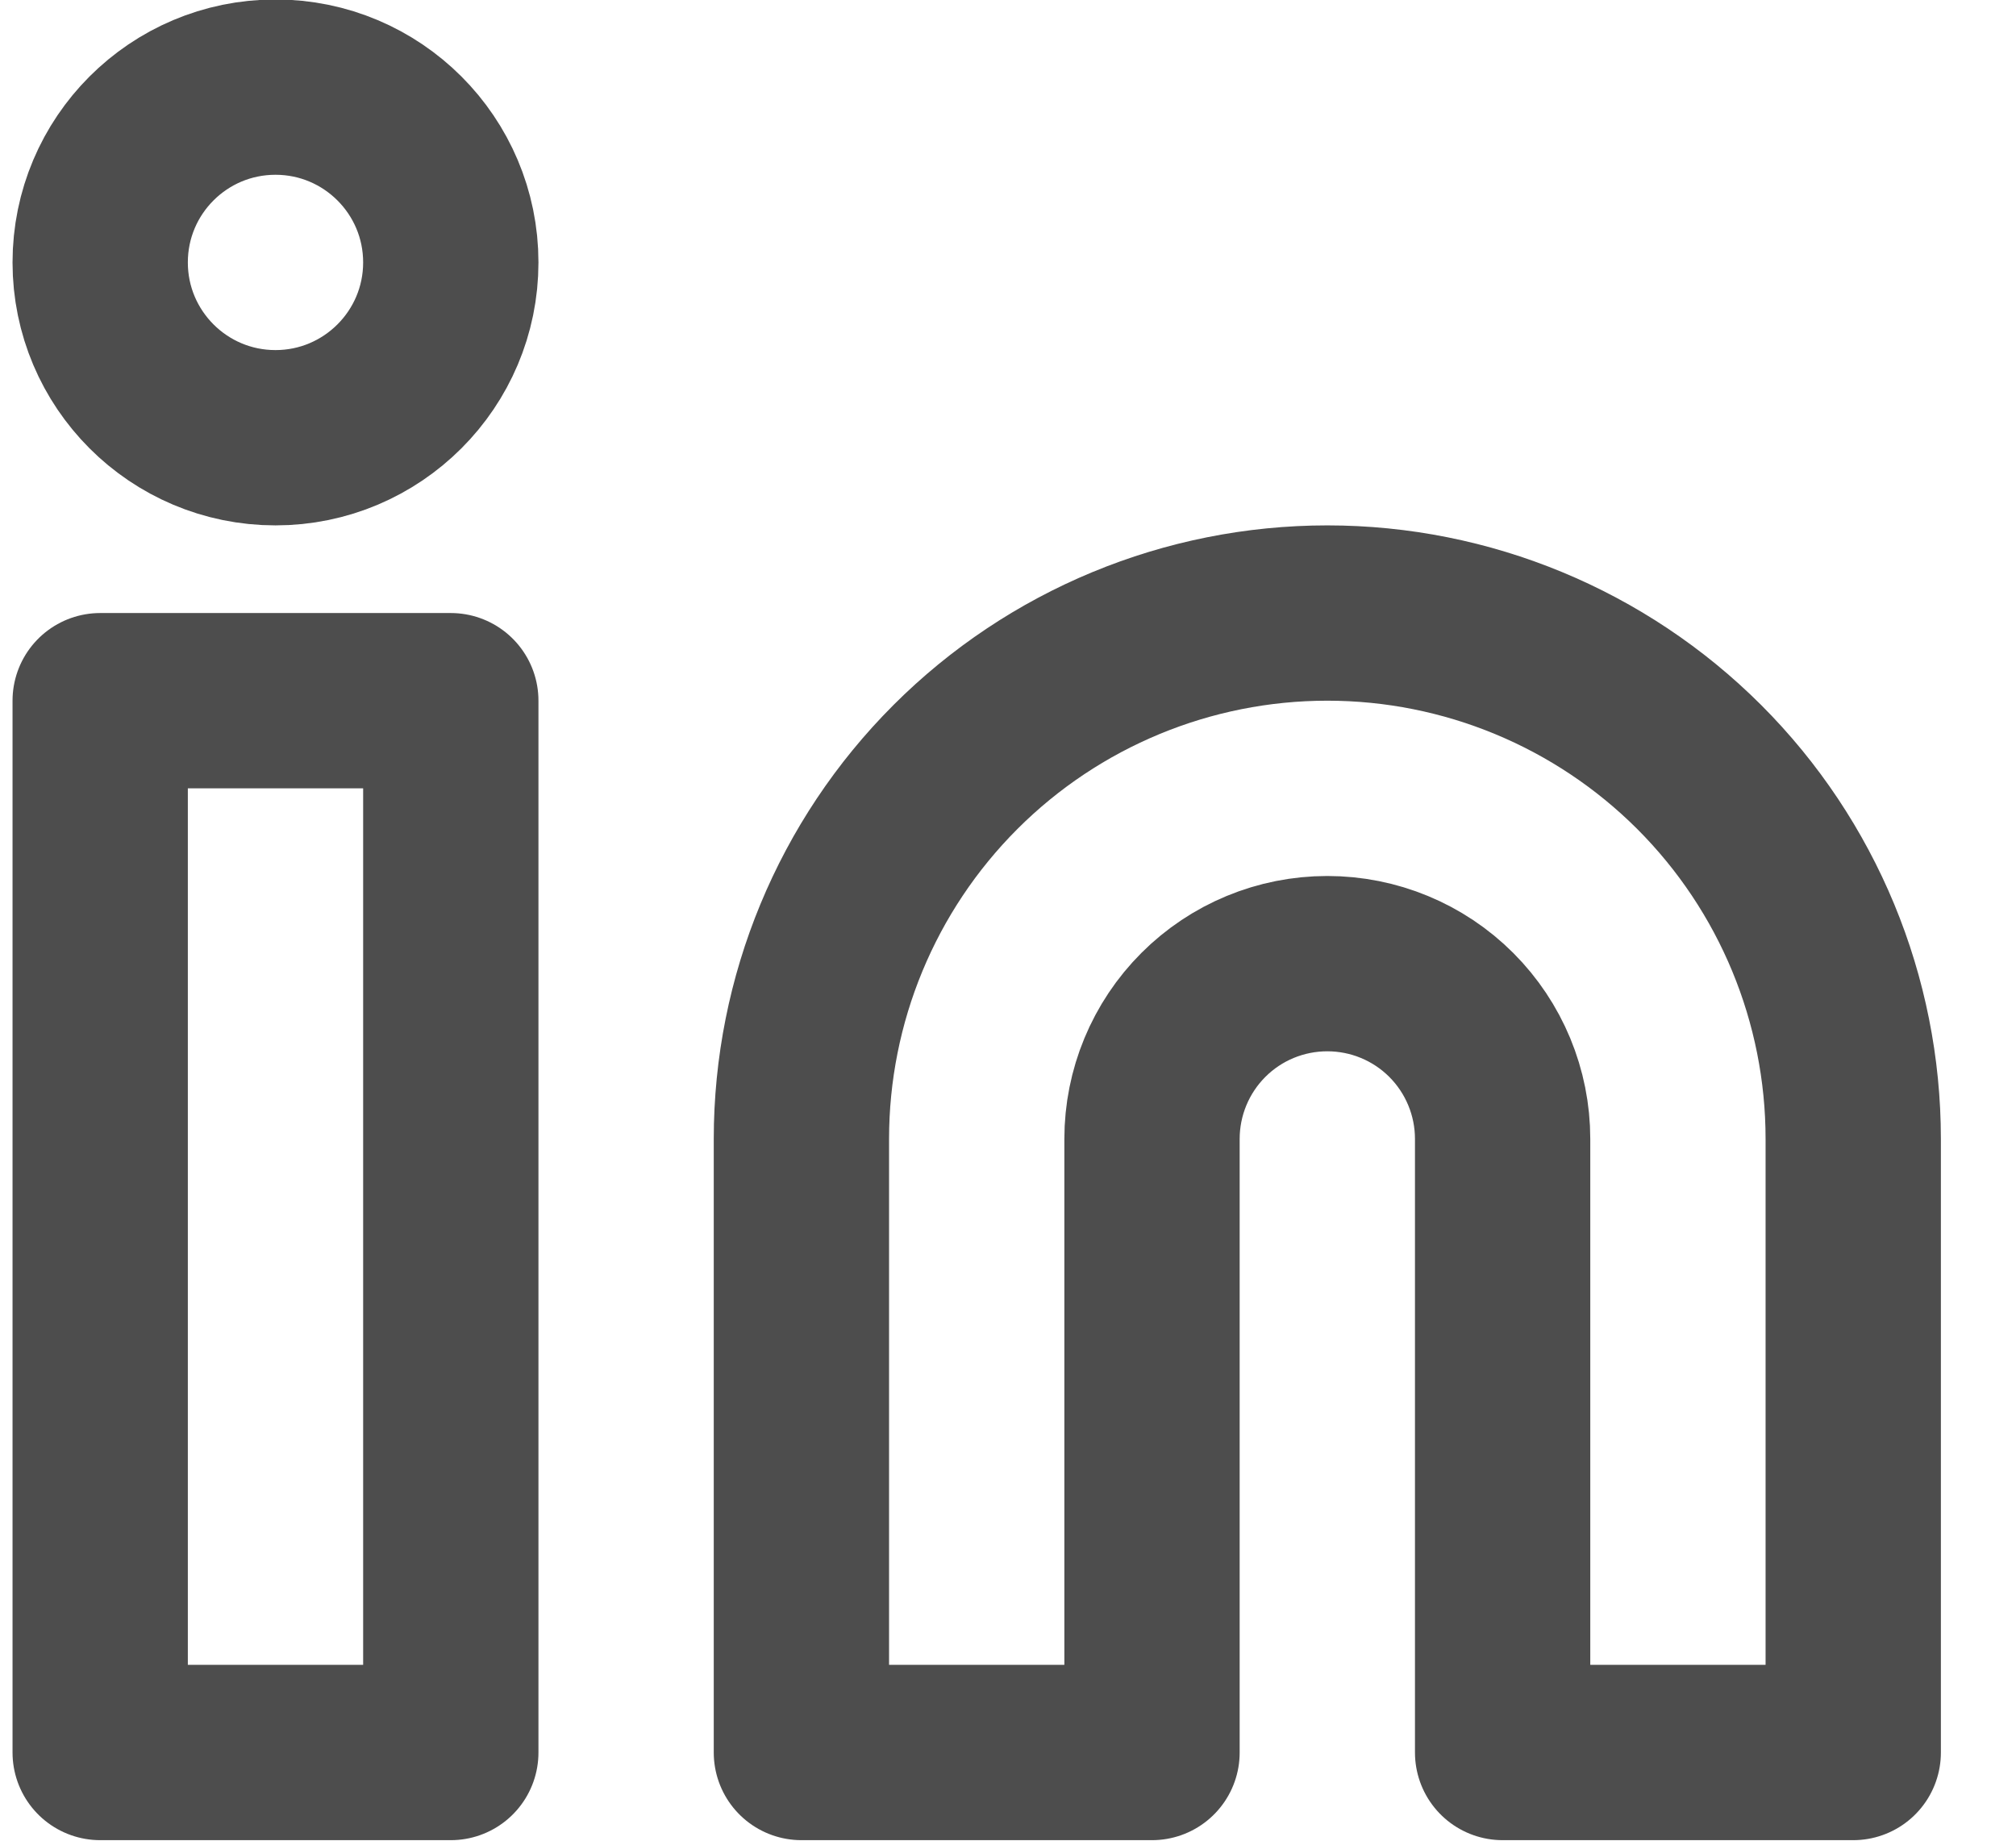 <svg width="23" height="21" viewBox="0 0 23 21" fill="none" xmlns="http://www.w3.org/2000/svg">
<path d="M15.143 6.994C16.734 6.994 18.26 7.626 19.386 8.751C20.511 9.876 21.143 11.402 21.143 12.994V19.994H17.143V12.994C17.143 12.463 16.932 11.954 16.557 11.579C16.182 11.204 15.673 10.994 15.143 10.994C14.612 10.994 14.104 11.204 13.729 11.579C13.354 11.954 13.143 12.463 13.143 12.994V19.994H9.143V12.994C9.143 11.402 9.775 9.876 10.9 8.751C12.025 7.626 13.552 6.994 15.143 6.994ZM1.143 7.994H5.143V19.994H1.143V7.994Z" stroke="#4D4D4D" stroke-width="2" stroke-linecap="round" stroke-linejoin="round"/>
<path d="M3.143 4.994C4.247 4.994 5.143 4.098 5.143 2.994C5.143 1.889 4.247 0.994 3.143 0.994C2.038 0.994 1.143 1.889 1.143 2.994C1.143 4.098 2.038 4.994 3.143 4.994Z" stroke="#4D4D4D" stroke-width="2" stroke-linecap="round" stroke-linejoin="round"/>
</svg>
